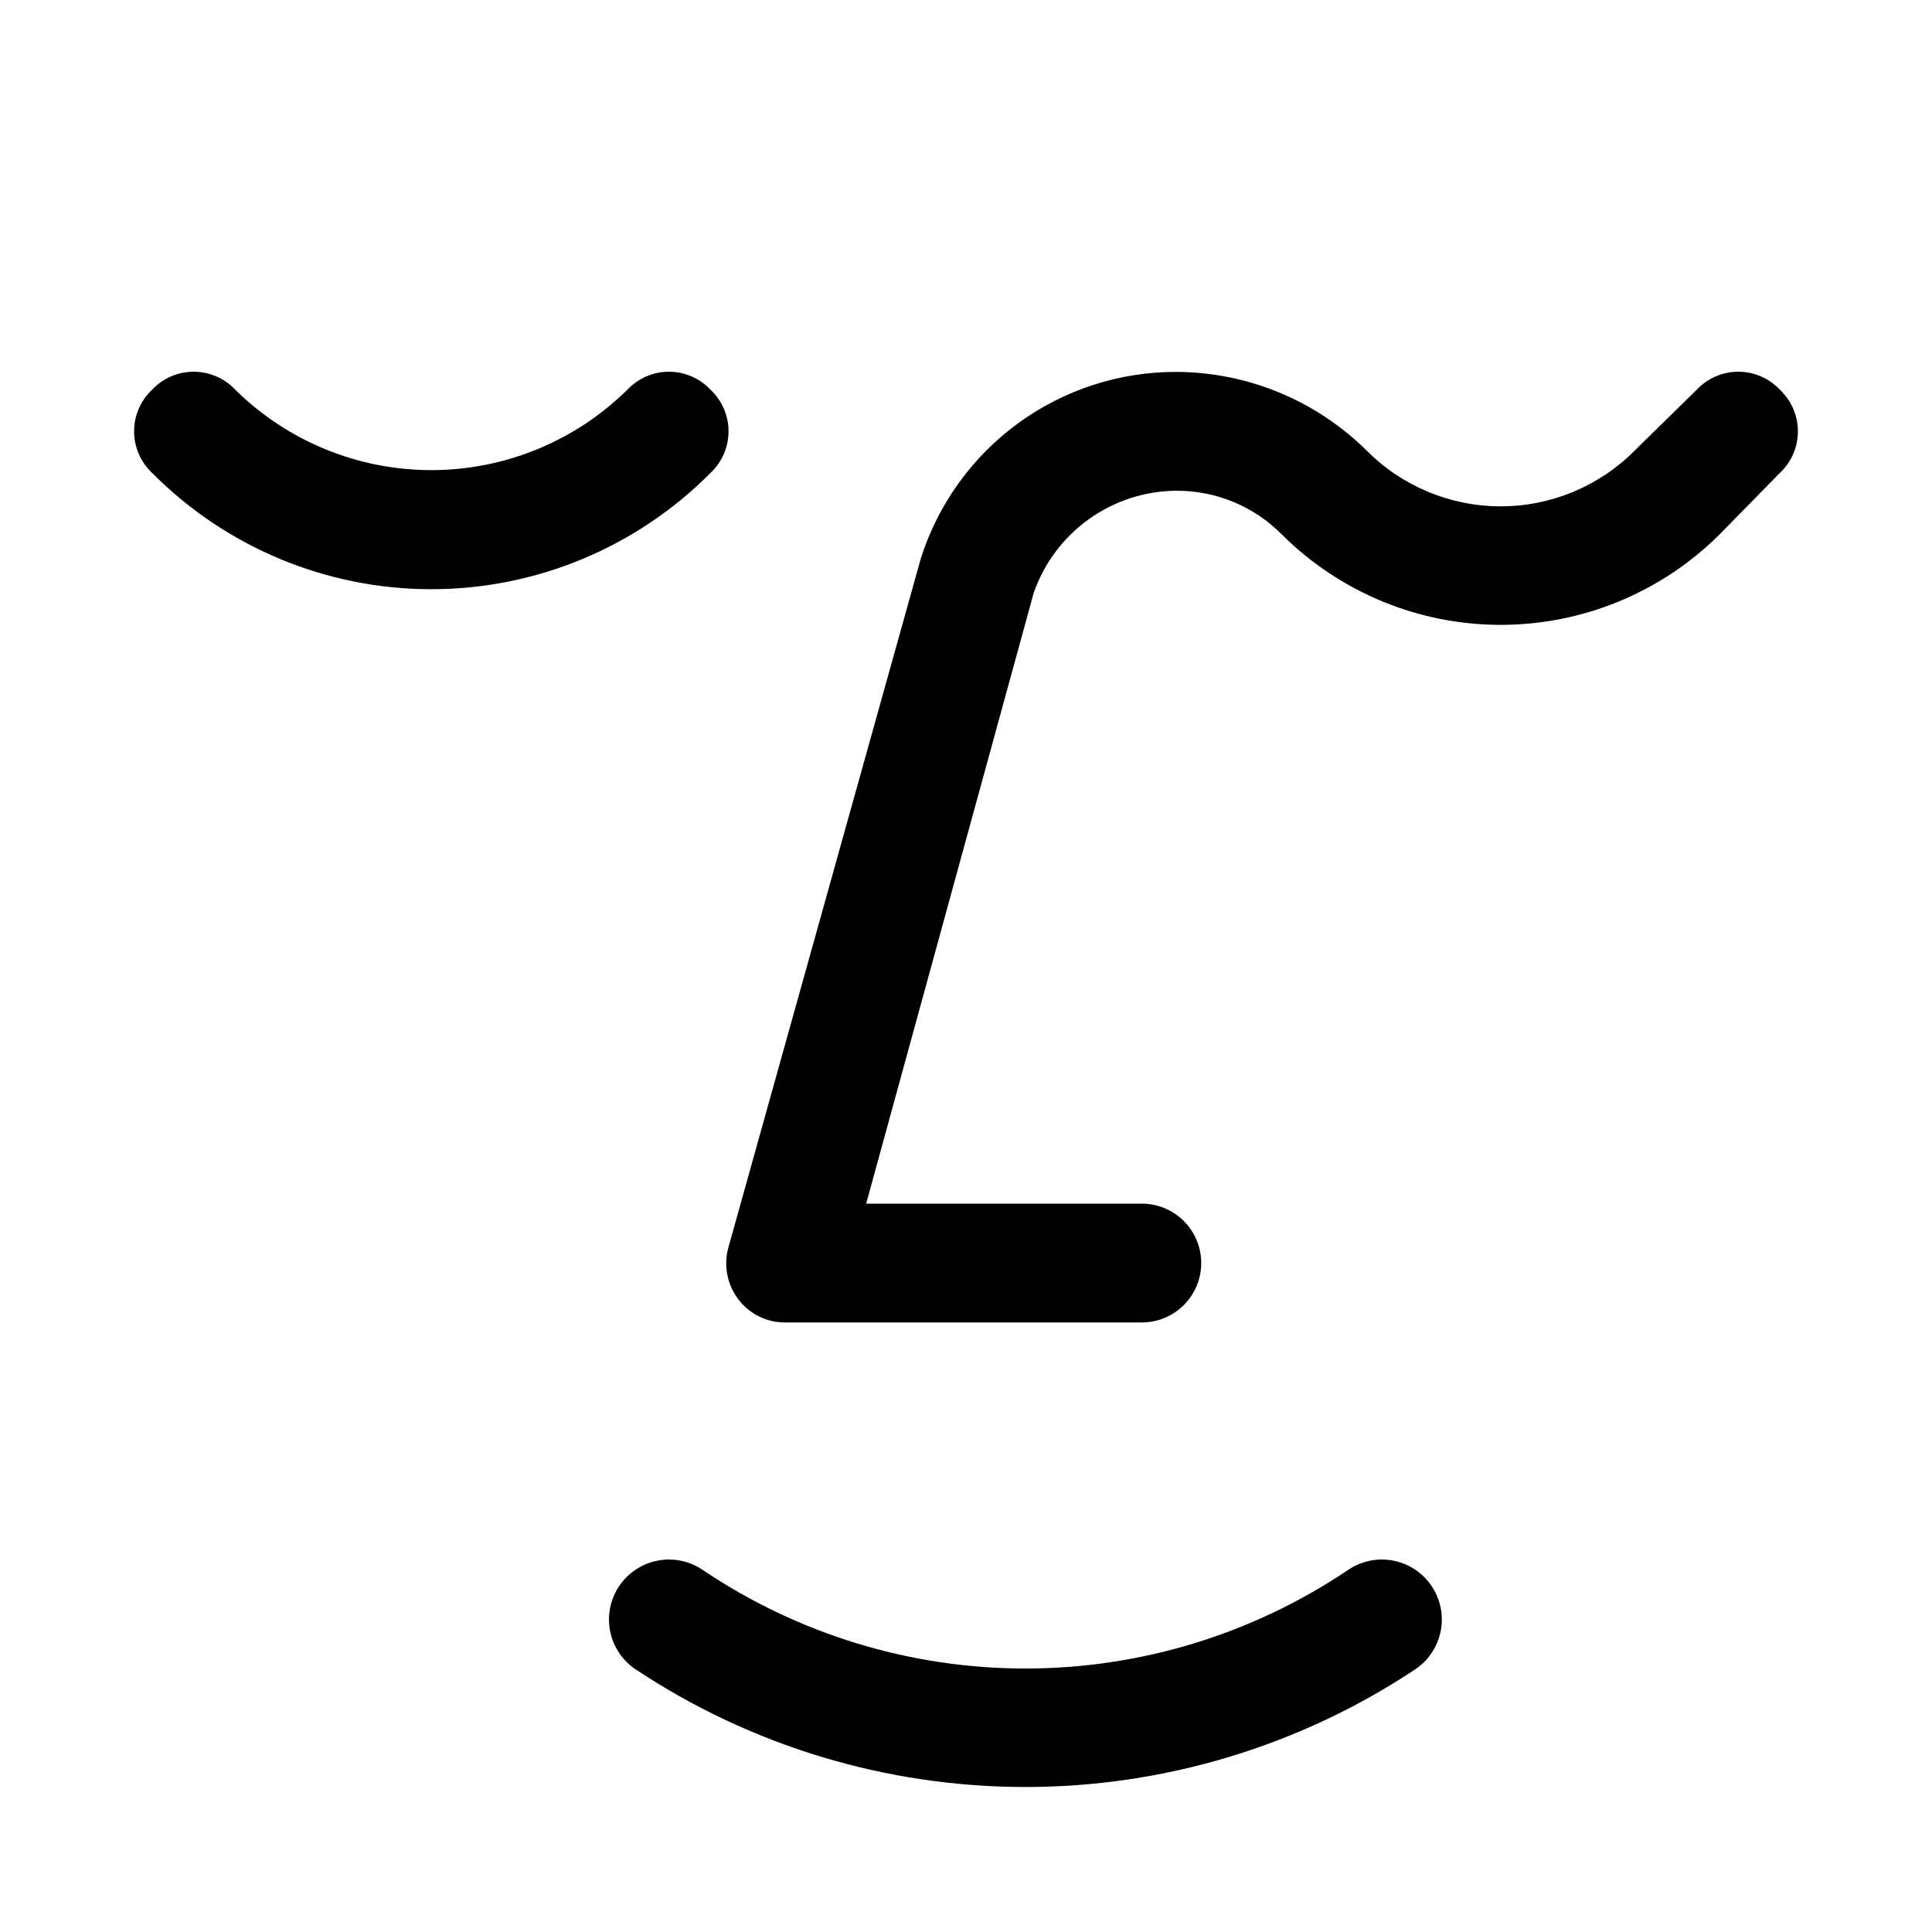 <?xml version="1.0" encoding="UTF-8"?>
<!-- Uploaded to: ICON Repo, www.iconrepo.com, Generator: ICON Repo Mixer Tools -->
<svg fill="#000000" width="800px" height="800px" version="1.1" viewBox="144 144 512 512" xmlns="http://www.w3.org/2000/svg">
 <g>
  <path d="m615.69 247.28c-2.856-3.043-6.844-4.769-11.02-4.769s-8.164 1.727-11.023 4.769l-16.375 16.059h0.004c-9.402 9.5-22.215 14.844-35.582 14.844-13.367 0-26.18-5.344-35.582-14.844-13.43-13.25-31.516-20.711-50.379-20.781-15.078-0.035-29.773 4.738-41.949 13.629-12.176 8.895-21.195 21.438-25.754 35.809l-51.008 182.63c-1.285 4.66-0.355 9.652 2.519 13.539 2.938 4.004 7.625 6.348 12.594 6.297h94.465c5.625 0 10.82-3 13.633-7.871s2.812-10.871 0-15.742-8.008-7.871-13.633-7.871h-73.055l44.398-161.85c2.734-7.863 7.832-14.688 14.598-19.535s14.867-7.484 23.191-7.543c10.527-0.055 20.633 4.144 28.023 11.648 15.398 15.309 36.227 23.898 57.938 23.898 21.711 0 42.539-8.59 57.938-23.898l16.059-16.375v0.004c3.043-2.859 4.773-6.848 4.773-11.023 0-4.172-1.73-8.164-4.773-11.02z"/>
  <path d="m332.3 247.28c-2.859-3.043-6.848-4.769-11.023-4.769-4.176 0-8.164 1.727-11.02 4.769-13.848 13.652-32.512 21.309-51.957 21.309-19.445 0-38.109-7.656-51.953-21.309-2.859-3.043-6.848-4.769-11.023-4.769-4.172 0-8.164 1.727-11.02 4.769-3.043 2.856-4.769 6.848-4.769 11.02 0 4.176 1.727 8.164 4.769 11.023 19.57 19.727 46.207 30.824 73.996 30.824 27.789 0 54.43-11.098 74-30.824 3.043-2.859 4.769-6.848 4.769-11.023 0-4.172-1.727-8.164-4.769-11.02z"/>
  <path d="m501.39 559.96c-25.297 17.086-55.125 26.215-85.648 26.215-30.523 0-60.352-9.129-85.648-26.215-4.723-3.148-10.77-3.539-15.859-1.023-5.09 2.519-8.453 7.559-8.816 13.227-0.367 5.668 2.32 11.098 7.043 14.246 30.613 20.324 66.539 31.164 103.28 31.164 36.742 0 72.672-10.84 103.28-31.164 4.727-3.148 7.41-8.578 7.047-14.246-0.367-5.668-3.727-10.707-8.82-13.227-5.09-2.516-11.137-2.125-15.859 1.023z"/>
 </g>
</svg>